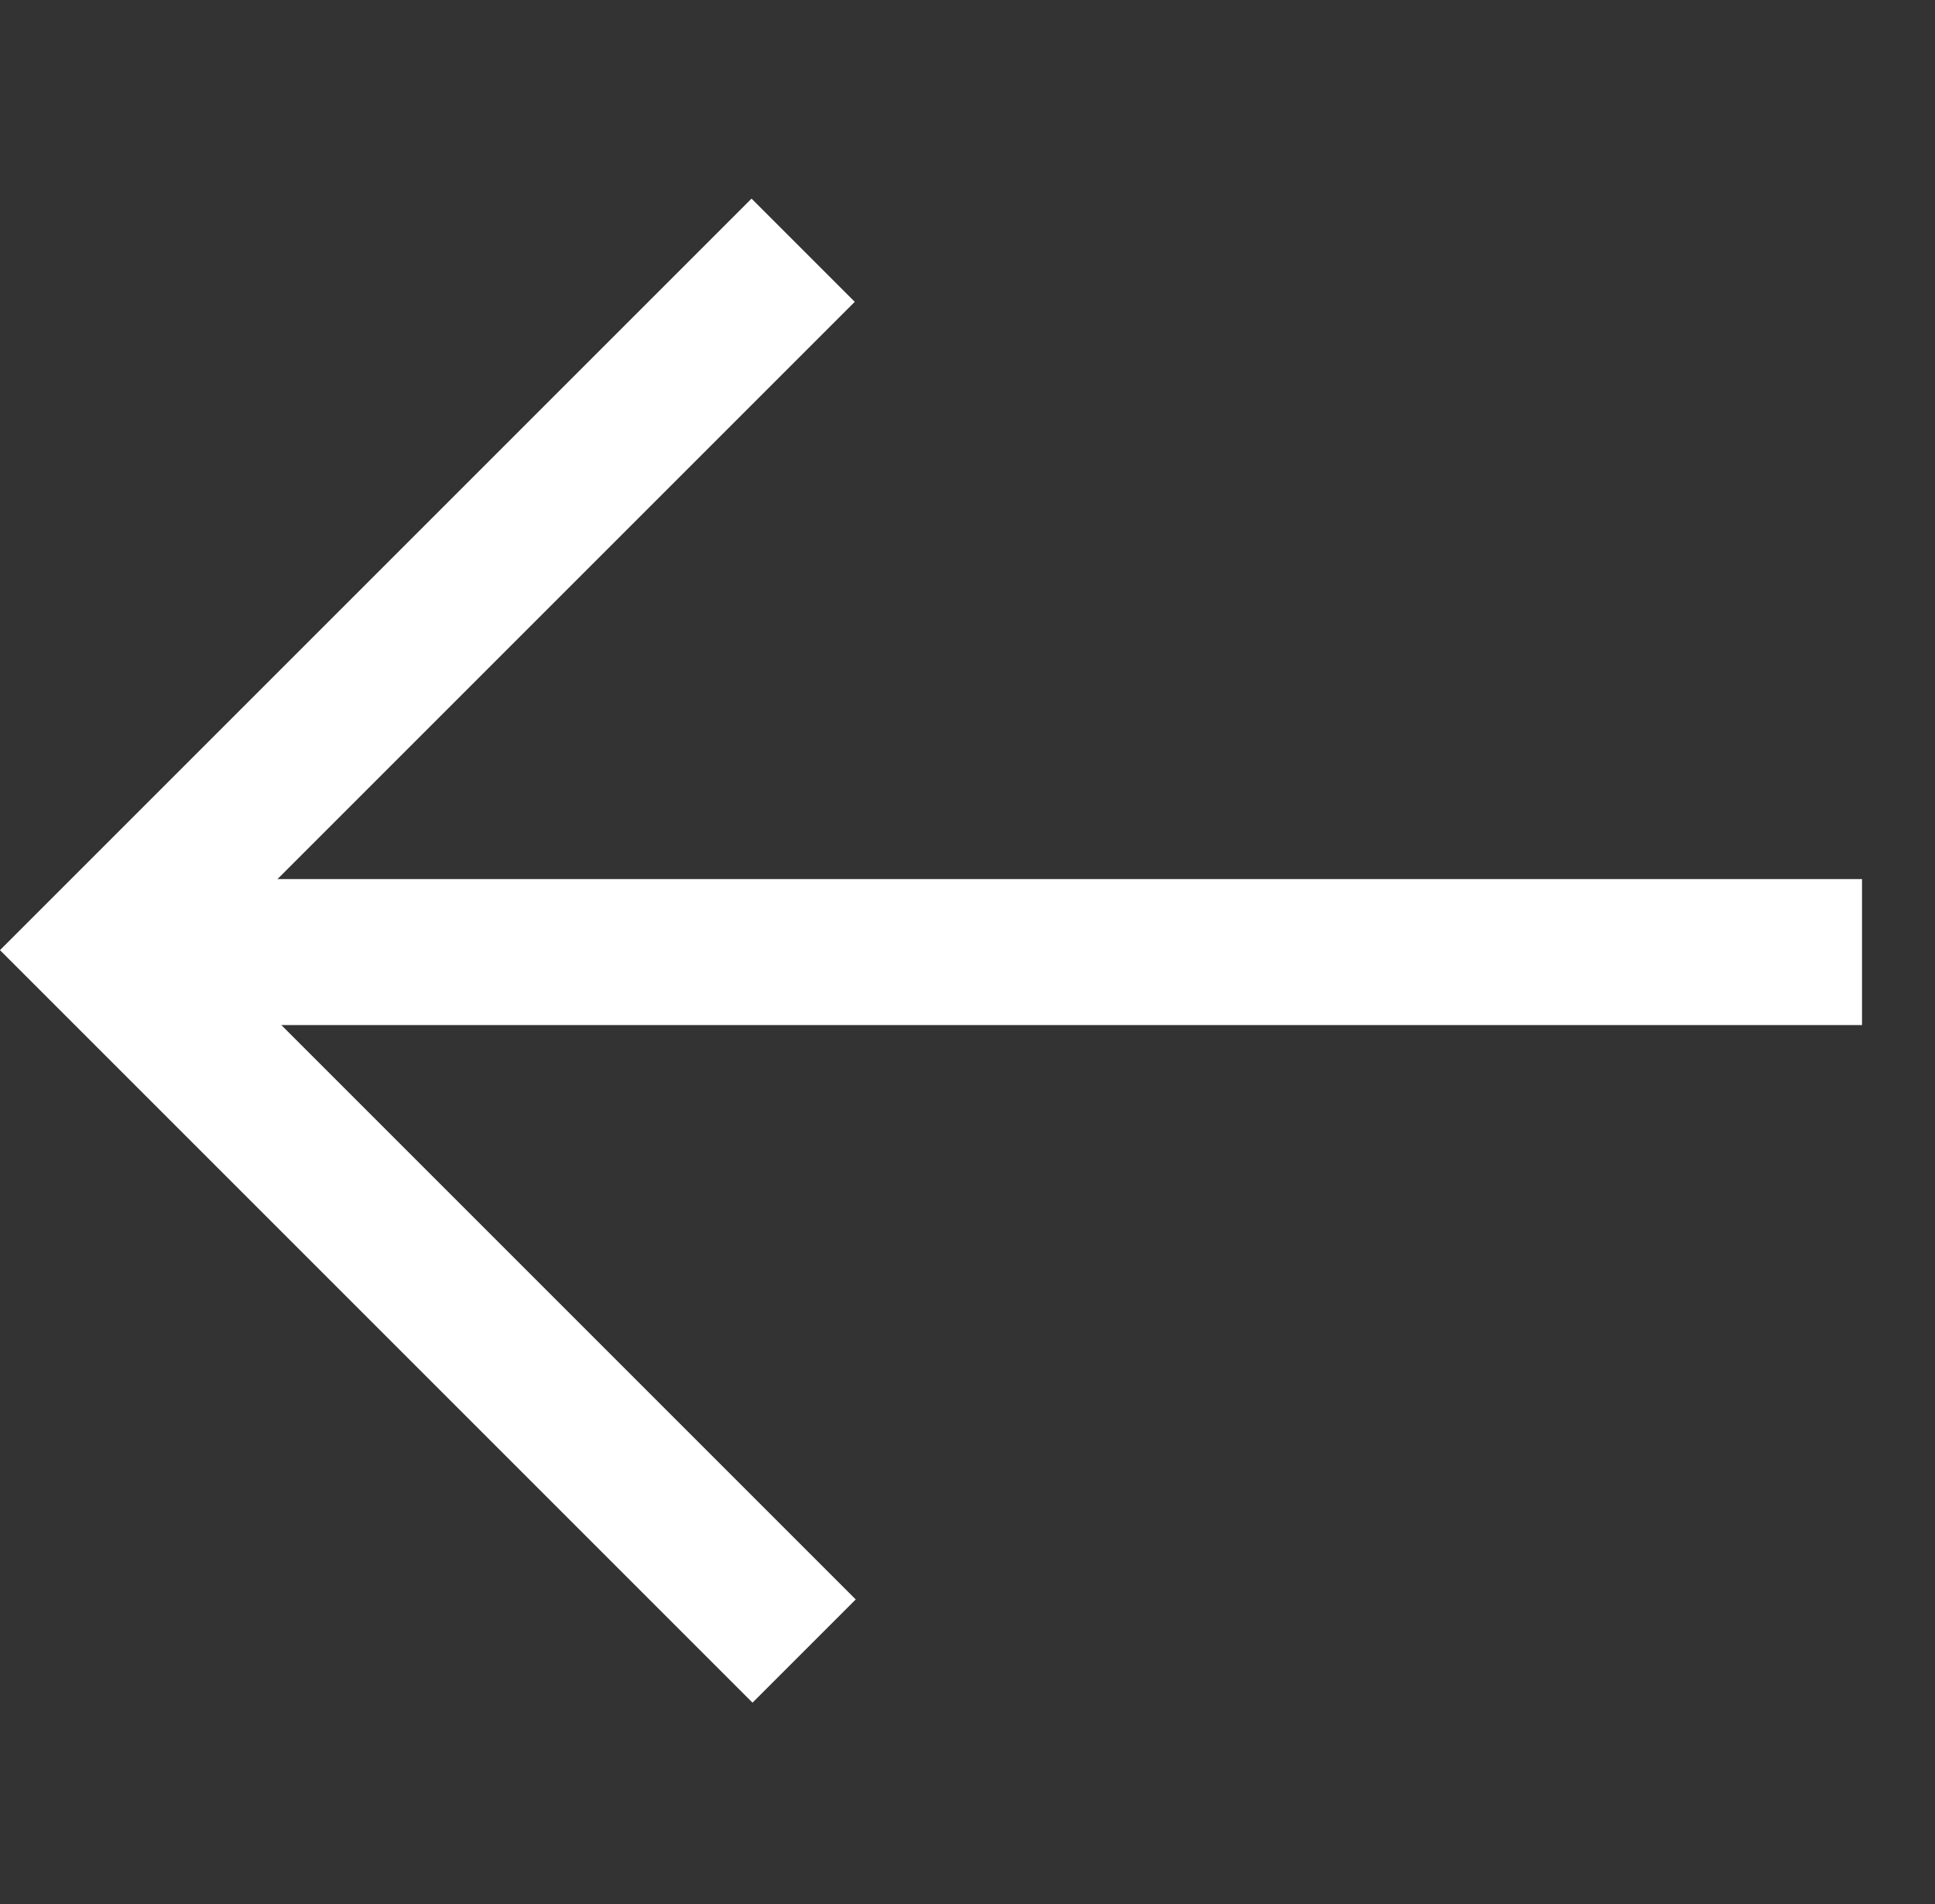 <svg xmlns="http://www.w3.org/2000/svg" width="19.884" height="19.567" viewBox="0 0 19.884 19.567">
  <rect x="0" y="0" width="19.884" height="19.567" fill="#333333" stroke="none"/>
  <g id="Gruppe_207" data-name="Gruppe 207" transform="translate(-70.695 -916.402)">
    <g id="Gruppe_138" data-name="Gruppe 138" transform="translate(1267.746 2302.893) rotate(-135)">
      <path id="Pfad_33" data-name="Pfad 33" d="M1825.995,54.566l12.775-12.775" transform="translate(-19.603 86)" fill="none" stroke="#fff" stroke-width="1.5"/>
      <path id="Pfad_35" data-name="Pfad 35" d="M1811,127.028h10.186V137.2" transform="translate(-2 0.772)" fill="none" stroke="#fff" stroke-width="1.5"/>
    </g>
  </g>
</svg>
